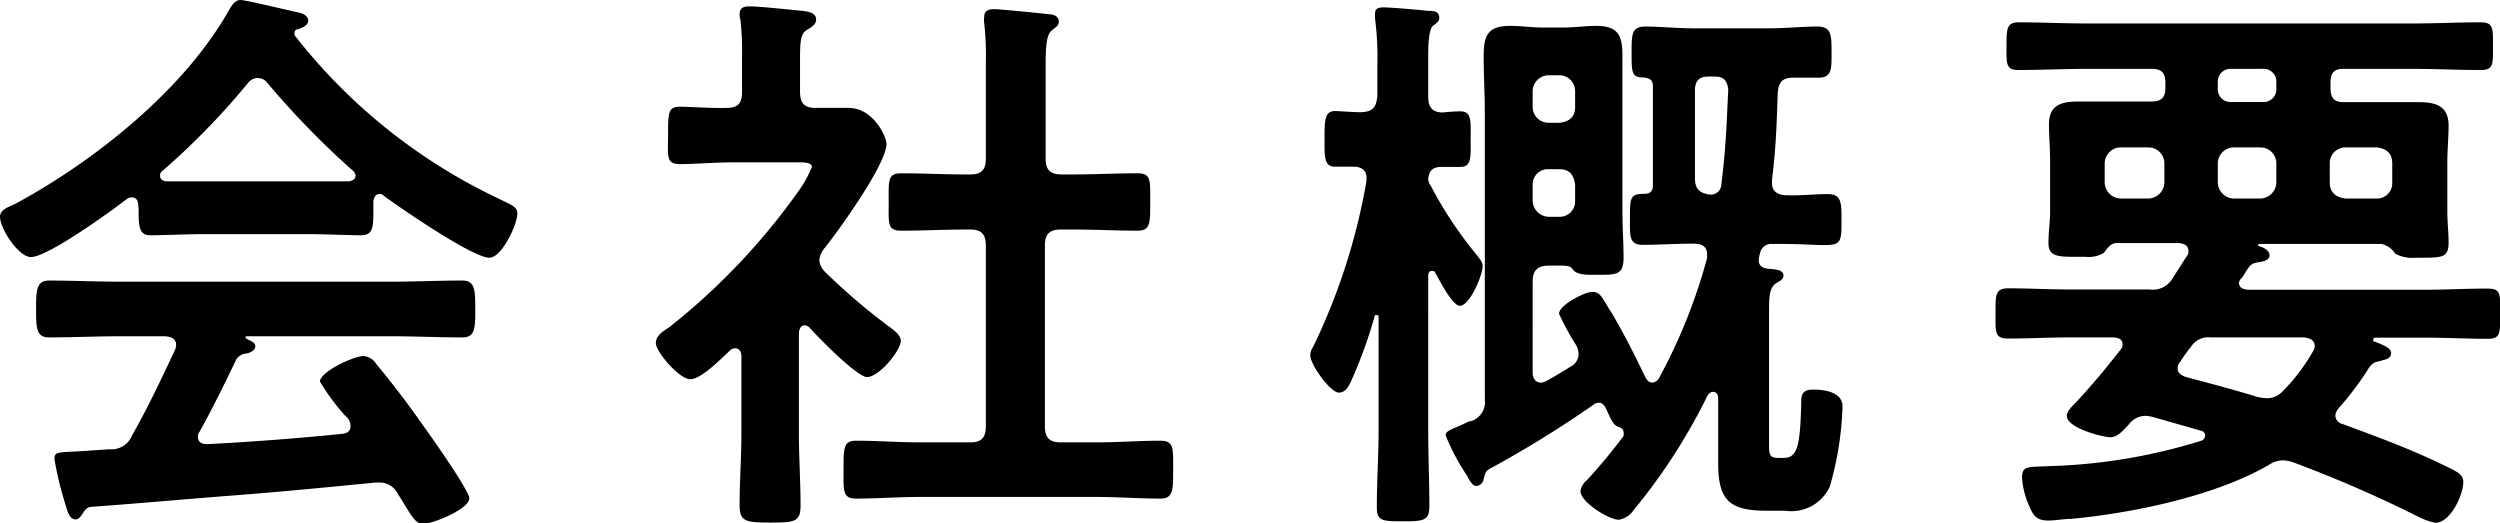 <svg xmlns="http://www.w3.org/2000/svg" viewBox="0 0 196.05 41.04"><g id="レイヤー_2" data-name="レイヤー 2"><g id="レイヤー_1-2" data-name="レイヤー 1"><path d="M10.84,16.06c0-.27-.13-.58-.49-.58a.65.65,0,0,0-.41.13c-1.21.95-6.21,4.55-7.51,4.55C1.44,20.16,0,17.91,0,17c0-.54.63-.76,1.17-1C7.47,12.6,14.49,7,18,.72c.18-.31.45-.72.86-.72s3.91.85,4.63,1c.32.08.68.27.68.63s-.5.58-.86.67a.29.29,0,0,0-.22.27c0,.09,0,.14,0,.18a44.26,44.26,0,0,0,16,12.82c1,.5,1.48.63,1.48,1.17,0,.86-1.21,3.47-2.2,3.47-1.31,0-7-3.92-8.28-4.86a.42.42,0,0,0-.32-.14c-.36,0-.45.32-.49.59v.94c0,1.13-.09,1.71-.95,1.71-1.12,0-2.83-.09-4.18-.09H16c-1.39,0-3,.09-4.23.09-.9,0-.9-.81-.9-2.07Zm4.82,17.78a.61.61,0,0,0-.14.4c0,.45.32.59.72.59,3.51-.18,7.07-.45,10.62-.81.36-.05.63-.18.63-.63a1,1,0,0,0-.4-.77,16.66,16.66,0,0,1-2-2.7c0-.76,2.65-2,3.42-2a1.29,1.29,0,0,1,1,.63c1.17,1.39,2.57,3.24,3.6,4.72.59.81,3.69,5.18,3.69,5.81,0,.85-2.88,2-3.6,2-.54,0-.76-.36-1.44-1.44a9.25,9.25,0,0,0-.54-.86,1.57,1.57,0,0,0-1.44-.94c-.13,0-.22,0-.31,0-3.69.36-7.34.72-11,1s-6.88.58-11.2.9c-.41,0-.58.18-.85.63-.14.18-.27.36-.5.36-.5,0-.63-.63-.94-1.67A24.83,24.83,0,0,1,4.27,36c0-.63.32-.5,2.25-.63l2.07-.14a1.72,1.72,0,0,0,1.76-1.08c1.26-2.2,2.29-4.41,3.37-6.7a1,1,0,0,0,.09-.41c0-.49-.4-.63-.85-.67H9.4c-1.84,0-3.73.09-5.57.09-1,0-1-.81-1-2.21s0-2.25,1-2.25c1.84,0,3.73.09,5.57.09H30.64c1.89,0,3.74-.09,5.63-.09,1,0,1,.81,1,2.25s0,2.21-1,2.21c-1.89,0-3.74-.09-5.63-.09H19.44c-.14,0-.18,0-.18.09s.09.09.22.18c.36.18.54.27.54.54s-.4.49-.67.54a1,1,0,0,0-.9.63C17.64,30.06,16.56,32.22,15.66,33.84Zm4.5-27.72a1,1,0,0,0-.72.4,57.44,57.44,0,0,1-6.71,6.89.42.42,0,0,0-.18.36c0,.31.23.4.45.45,1,0,2,0,3,0h8.24c1,0,2.07,0,3.15,0,.22-.05.49-.14.49-.45a.54.54,0,0,0-.18-.36,65.88,65.88,0,0,1-6.75-6.93A.94.94,0,0,0,20.16,6.12Z"/><path d="M63.1,25.51c-.32,0-.41.32-.45.54v8c0,1.84.13,3.69.13,5.58,0,1.3-.45,1.35-2.38,1.35S58,40.9,58,39.6c0-1.85.14-3.74.14-5.58V27.9c0-.27-.14-.59-.5-.59a.64.64,0,0,0-.4.18c-.68.63-2.25,2.25-3.11,2.25s-2.7-2.16-2.7-2.83.72-1,1.13-1.31a51.64,51.64,0,0,0,9.9-10.39,9.45,9.45,0,0,0,1.21-2.12c0-.31-.49-.36-1-.36H57.56c-1.44,0-3.1.14-4.23.14s-.94-.63-.94-2.3,0-2.2.9-2.2,2.52.13,3.69.09c.9,0,1.21-.36,1.21-1.26V4.41a21.36,21.36,0,0,0-.13-2.88A1.13,1.13,0,0,1,58,1.12c0-.54.36-.62.77-.62.85,0,3.24.27,4.14.35C63.37.9,64,1,64,1.53c0,.41-.36.59-.77.85s-.49.82-.49,2.08V7.2c0,.85.31,1.26,1.17,1.26s1.75,0,2.61,0c2,0,3,2.29,3,2.83,0,1.57-3.78,6.84-4.91,8.23a1.75,1.75,0,0,0-.36.9,1.47,1.47,0,0,0,.45.9,48.61,48.61,0,0,0,5.18,4.41c.31.23.76.59.76,1,0,.77-1.71,2.84-2.65,2.84-.77,0-3.83-3.11-4.46-3.83A.64.64,0,0,0,63.1,25.51ZM84.2,13.68c1.62,0,3.29-.09,5-.09,1.08,0,1,.54,1,2.25s0,2.25-1,2.25c-1.66,0-3.28-.09-5-.09h-1c-.9,0-1.26.36-1.26,1.26V33.43c0,.9.36,1.26,1.26,1.26H86c1.66,0,3.33-.13,5-.13,1.08,0,1,.63,1,2.25s0,2.29-1,2.29c-1.66,0-3.33-.13-5-.13H72.1c-1.62,0-3.29.13-4.95.13-1.08,0-1-.58-1-2.29s0-2.25,1-2.25c1.66,0,3.33.13,4.95.13h4c.85,0,1.21-.36,1.21-1.26V19.26c0-.9-.36-1.26-1.21-1.26h-.41c-1.62,0-3.28.09-5,.09-1.12,0-1-.54-1-2.25s-.09-2.25,1-2.25c1.67,0,3.33.09,5,.09h.41c.85,0,1.21-.36,1.21-1.22V4.91a22.81,22.81,0,0,0-.13-3.11,1.51,1.51,0,0,1,0-.45c0-.54.36-.63.81-.63s3.65.32,4.28.4c.31,0,.76.14.76.55s-.27.45-.54.71c-.45.37-.49,1.31-.49,2.84v7.24c0,.86.36,1.22,1.26,1.22Z"/><path d="M115.87,20.07c.18.27.4.45.4.81,0,.67-1,3.1-1.79,3.1-.59,0-1.63-2.07-1.94-2.61,0-.09-.13-.13-.27-.13s-.27.13-.27.36V33.66c0,2,.09,4,.09,6,0,1.13-.36,1.22-2,1.22s-2.12,0-2.12-1.08c0-2.07.14-4.1.14-6.12V24.88c0-.09,0-.18-.18-.18a.13.13,0,0,0-.14.14A37.78,37.78,0,0,1,106,29.79c-.18.4-.45,1-1,1-.67,0-2.25-2.2-2.25-2.92a1.21,1.21,0,0,1,.23-.68,48.88,48.88,0,0,0,4.18-13s0-.22,0-.27c0-.63-.5-.85-1-.85l-1.48,0c-.86,0-.81-.81-.81-2.2s0-2.16.81-2.16c.4,0,1.39.09,2.07.09.9-.05,1.17-.36,1.26-1.26V5.17a23.82,23.82,0,0,0-.18-3.73V1.08c0-.45.31-.5.67-.5.59,0,2.79.19,3.46.27.41,0,.91,0,.91.55,0,.31-.23.4-.5.63S112,3.15,112,4.32c0,.68,0,1.44,0,2.29v.95c0,.86.31,1.26,1.17,1.26.36-.05,1.12-.09,1.35-.09.9,0,.81.76.81,2.16s.09,2.2-.81,2.2l-1.44,0c-.67,0-1,.22-1.08.94a.87.87,0,0,0,.18.5A31.36,31.36,0,0,0,115.87,20.07Zm5.58.76c-.86,0-1.26.36-1.26,1.26V29.2c0,.41.18.81.67.81a1.62,1.62,0,0,0,.41-.13c.63-.36,1.26-.72,1.89-1.13a1.1,1.1,0,0,0,.63-1,1.62,1.62,0,0,0-.18-.67,19,19,0,0,1-1.35-2.48c0-.67,2-1.71,2.61-1.71s.76.45,1.17,1.08a3.4,3.4,0,0,0,.31.5c1,1.71,1.85,3.37,2.66,5.08.13.23.27.45.58.45a.68.68,0,0,0,.54-.4,43.36,43.36,0,0,0,3.74-9.36c0-.09,0-.18,0-.32,0-.63-.49-.81-1-.81h-.27c-1.26,0-2.52.09-3.78.09-1.08,0-1-.72-1-2,0-1.71,0-2,1.13-2,.63,0,.67-.4.67-.72V6.79c0-.4-.09-.62-.67-.71-1,0-1-.32-1-2,0-1.39,0-2,1.08-2s2.48.14,3.74.14h6c1.26,0,2.61-.14,3.74-.14s1.12.68,1.12,2.07c0,1.17.05,1.94-1,1.94-.68,0-1.31,0-2,0-.86,0-1.17.36-1.22,1.22-.09,2.6-.13,4.13-.45,6.79v.27c0,.67.5.94,1.13.94,1.08.05,2.16-.09,3.24-.09s1.08.68,1.08,2c0,1.71,0,2-1.35,2-.68,0-1.8-.09-3.47-.09h-.58a.91.91,0,0,0-1,.77,2.1,2.1,0,0,0-.09.54c0,.4.32.58.68.63s1.26,0,1.26.54c0,.31-.32.45-.54.58-.59.36-.59,1.08-.59,2.43V35.05c0,.81.23.86.86.86h.27c1.08,0,1.3-.86,1.39-4.19,0-.67,0-1.17.95-1.17s2.29.23,2.29,1.31a24.94,24.94,0,0,1-1,6.3A3.3,3.3,0,0,1,140,40.05h-1.44c-2.83,0-3.82-.72-3.82-3.69,0-.72,0-1.49,0-2.21V31.23c0-.27-.13-.5-.4-.5s-.45.27-.54.5A45.64,45.64,0,0,1,128.11,40a1.72,1.72,0,0,1-1.17.76c-.77,0-3-1.39-3-2.25a1.37,1.37,0,0,1,.5-.85,43.06,43.06,0,0,0,2.88-3.47.63.63,0,0,0,0-.27c0-.27-.18-.36-.4-.45-.45-.09-.72-.9-1-1.48-.13-.23-.27-.41-.54-.41a.81.81,0,0,0-.45.18,85.81,85.81,0,0,1-8.1,5c-.36.18-.4.5-.49.86a.62.62,0,0,1-.58.49c-.27,0-.45-.36-.64-.63,0-.09-.17-.31-.31-.54a16.61,16.61,0,0,1-1.44-2.79c0-.27.14-.36,1-.72.22-.09.49-.22.85-.4l.14,0a1.59,1.59,0,0,0,1.08-1.75V8.86c0-1.44-.09-2.92-.09-4.36,0-1.62.22-2.47,2.07-2.47.85,0,1.75.13,2.6.13h1.53c.9,0,1.76-.13,2.61-.13,1.71,0,2.07.72,2.07,2.29s0,3.06,0,4.54V16.6c0,1.22.09,2.43.09,3.6,0,1.35-.54,1.35-2,1.35-.81,0-1.67.05-2-.45-.18-.27-.54-.27-1-.27Zm2.07-13.68A1.24,1.24,0,0,0,122.3,5.9h-.85a1.27,1.27,0,0,0-1.26,1.25V8.37a1.25,1.25,0,0,0,1.26,1.26h.85c.77-.09,1.22-.45,1.22-1.26ZM122.3,17a1.2,1.2,0,0,0,1.22-1.26V14.49c-.09-.77-.45-1.22-1.22-1.22h-.85a1.19,1.19,0,0,0-1.26,1.22v1.26A1.29,1.29,0,0,0,121.45,17ZM134.45,6H134c-.77,0-1.08.36-1.08,1.08V14c0,.81.36,1.17,1.21,1.26a.82.82,0,0,0,.86-.81c.36-2.92.4-4.5.54-7.42C135.44,6.3,135.17,6,134.45,6Z"/><path d="M175.58,22.14c0,.45.32.54.68.58h14c1.61,0,3.19-.09,4.81-.09,1.08,0,1,.45,1,2s0,1.94-1,1.94c-1.62,0-3.2-.09-4.81-.09h-3.92c-.13,0-.23,0-.23.18s.1.13.14.13c.5.23,1.26.45,1.26.9s-.45.5-.76.59l-.5.13a1.28,1.28,0,0,0-.54.54A24.6,24.6,0,0,1,183.41,32a1,1,0,0,0-.27.59.71.71,0,0,0,.59.67c2.7,1,5.44,2,8.05,3.29.94.45,1.39.67,1.39,1.26,0,1-1,3.19-2.2,3.19a5.65,5.65,0,0,1-1.35-.49c-3.15-1.58-6.43-3-9.72-4.23a2.87,2.87,0,0,0-.85-.18,2,2,0,0,0-1.13.36c-4.18,2.43-10.66,3.78-15.52,4.23-.54,0-1.22.13-1.76.13-.85,0-1.17-.31-1.48-1.08a6.35,6.35,0,0,1-.59-2.25c0-1,.41-.85,2.25-.94a44.08,44.08,0,0,0,11.84-2,.47.47,0,0,0,.27-.41.39.39,0,0,0-.32-.36l-3.78-1.08a3.43,3.43,0,0,0-.58-.09,1.63,1.63,0,0,0-1.31.68c-.4.4-.85,1-1.44,1s-3.42-.72-3.42-1.67c0-.4.5-.85.77-1.12,1.21-1.31,2.34-2.66,3.46-4.1a.63.63,0,0,0,.14-.4c0-.41-.32-.5-.68-.54h-3.46c-1.62,0-3.2.09-4.82.09-1.08,0-1-.5-1-1.94s-.05-2,1-2c1.62,0,3.2.09,4.82.09h6.25a1.79,1.79,0,0,0,1.85-.94c.36-.54.72-1.13,1.08-1.67a.6.6,0,0,0,.13-.4c0-.45-.36-.59-.76-.63H166c-.5,0-.77.45-1,.76a2.29,2.29,0,0,1-1.44.32h-.63c-1.53,0-2.29,0-2.29-1.08,0-.86.13-1.67.13-2.52V12.64c0-1.08-.09-2-.09-2.88,0-1.57,1-1.8,2.39-1.8s2.65,0,4,0h1.66c.77,0,1.08-.32,1.08-1.08V6.48c0-.77-.31-1.08-1.08-1.08h-5.08c-1.8,0-3.6.09-5.36.09-1,0-.94-.49-.94-1.84s0-1.9.94-1.9c1.76,0,3.56.09,5.36.09h25.55c1.8,0,3.56-.09,5.36-.09,1,0,.94.54.94,1.9s.05,1.84-.94,1.84c-1.8,0-3.56-.09-5.36-.09h-5.44c-.72,0-1,.31-1,1.08v.45c0,.76.31,1.08,1,1.08h2c1.26,0,2.57,0,3.87,0s2.39.23,2.39,1.85c0,.94-.1,1.89-.1,2.83v3.92c0,.81.1,1.62.1,2.43,0,1.17-.54,1.17-2.21,1.17h-.36a2.82,2.82,0,0,1-1.62-.32,1.71,1.71,0,0,0-1.08-.76h-9.54s-.13,0-.13.09a.1.1,0,0,0,.09.09c.31.09.81.31.81.72s-.59.49-.9.54c-.54.09-.63.22-.95.72-.09.13-.18.31-.31.49A.75.75,0,0,0,175.58,22.14Zm-5.85-9.32a1.25,1.25,0,0,0-1.26-1.26h-2.16a1.26,1.26,0,0,0-1.26,1.26v1.49a1.29,1.29,0,0,0,1.26,1.26h2.16a1.29,1.29,0,0,0,1.26-1.26Zm8.06,18.41a1.7,1.7,0,0,0,1.26-.59,14.59,14.59,0,0,0,2.34-3.1.73.73,0,0,0,.13-.41c0-.49-.45-.63-.85-.67h-7.29a1.62,1.62,0,0,0-1.58.76,10.46,10.46,0,0,0-.81,1.13.74.74,0,0,0-.22.54c0,.4.31.54.63.67,1.89.5,3.78,1,5.67,1.58A5,5,0,0,0,177.79,31.23ZM175,5.4a1,1,0,0,0-1.08,1.08v.45A1,1,0,0,0,175,8h2.43a1,1,0,0,0,1.08-1.08V6.48a1,1,0,0,0-1.08-1.08Zm3.51,7.42a1.25,1.25,0,0,0-1.26-1.26h-2.07a1.26,1.26,0,0,0-1.26,1.26v1.49a1.29,1.29,0,0,0,1.26,1.26h2.07a1.29,1.29,0,0,0,1.26-1.26Zm9.09,0c0-.81-.45-1.17-1.22-1.26h-2.42a1.23,1.23,0,0,0-1.26,1.26v1.49c0,.76.45,1.17,1.26,1.26h2.42a1.2,1.2,0,0,0,1.22-1.26Z"/></g></g></svg>